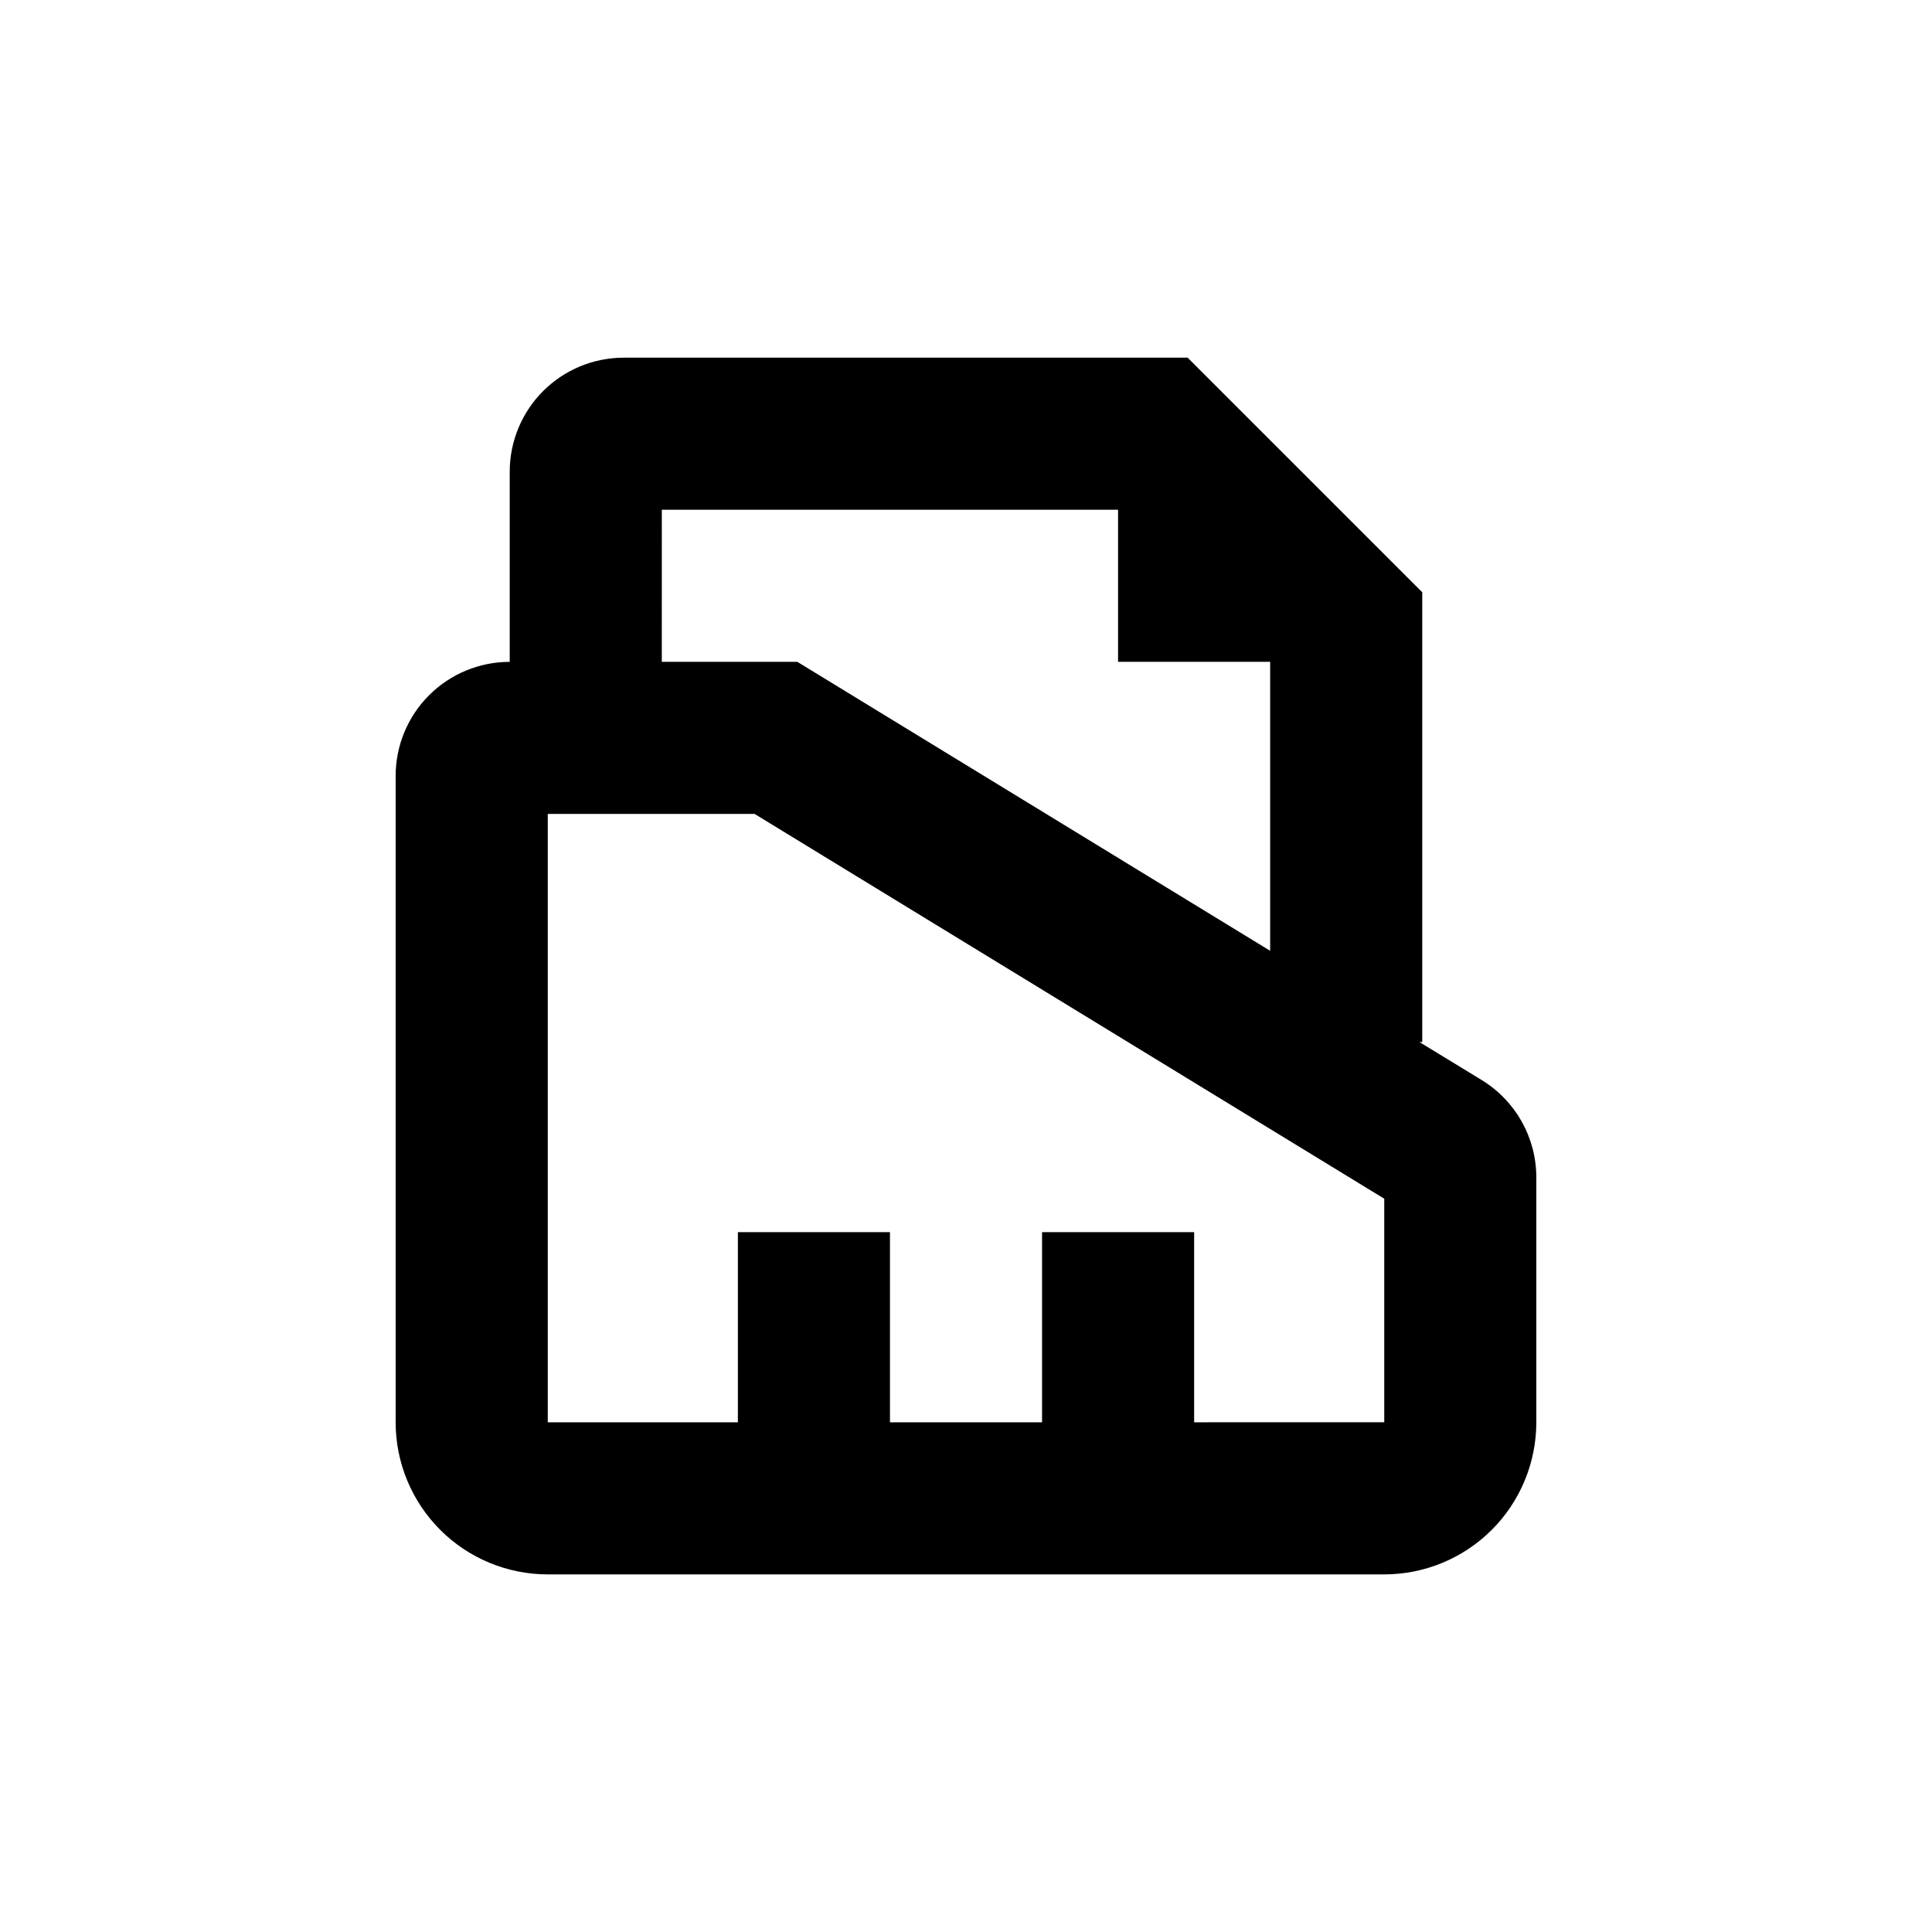 <?xml version="1.0" encoding="UTF-8"?>
<!-- Uploaded to: SVG Repo, www.svgrepo.com, Generator: SVG Repo Mixer Tools -->
<svg fill="#000000" width="800px" height="800px" version="1.1" viewBox="144 144 512 512" xmlns="http://www.w3.org/2000/svg">
 <path d="m536.68 430.23-16.523-10.078 0.754 0.004v-119.2l-62.172-62.168h-149.43c-8.016 0-15.707 3.184-21.375 8.852-5.668 5.668-8.852 13.359-8.852 21.375v50.383c-8.02 0-15.707 3.184-21.375 8.852-5.672 5.668-8.855 13.359-8.855 21.375v171.3c0 10.688 4.246 20.941 11.805 28.5 7.559 7.559 17.812 11.805 28.5 11.805h221.68c10.691 0 20.941-4.246 28.5-11.805 7.559-7.559 11.805-17.812 11.805-28.5v-64.891c0.004-10.531-5.477-20.305-14.457-25.797zm-217.29-151.14h120.91v40.305h40.305v76.578l-125.3-76.578h-35.922zm141.07 241.83v-50.383h-40.305v50.383h-40.305v-50.383h-40.305v50.383h-50.383v-161.22h54.816l166.86 101.97v59.25z"/>
</svg>